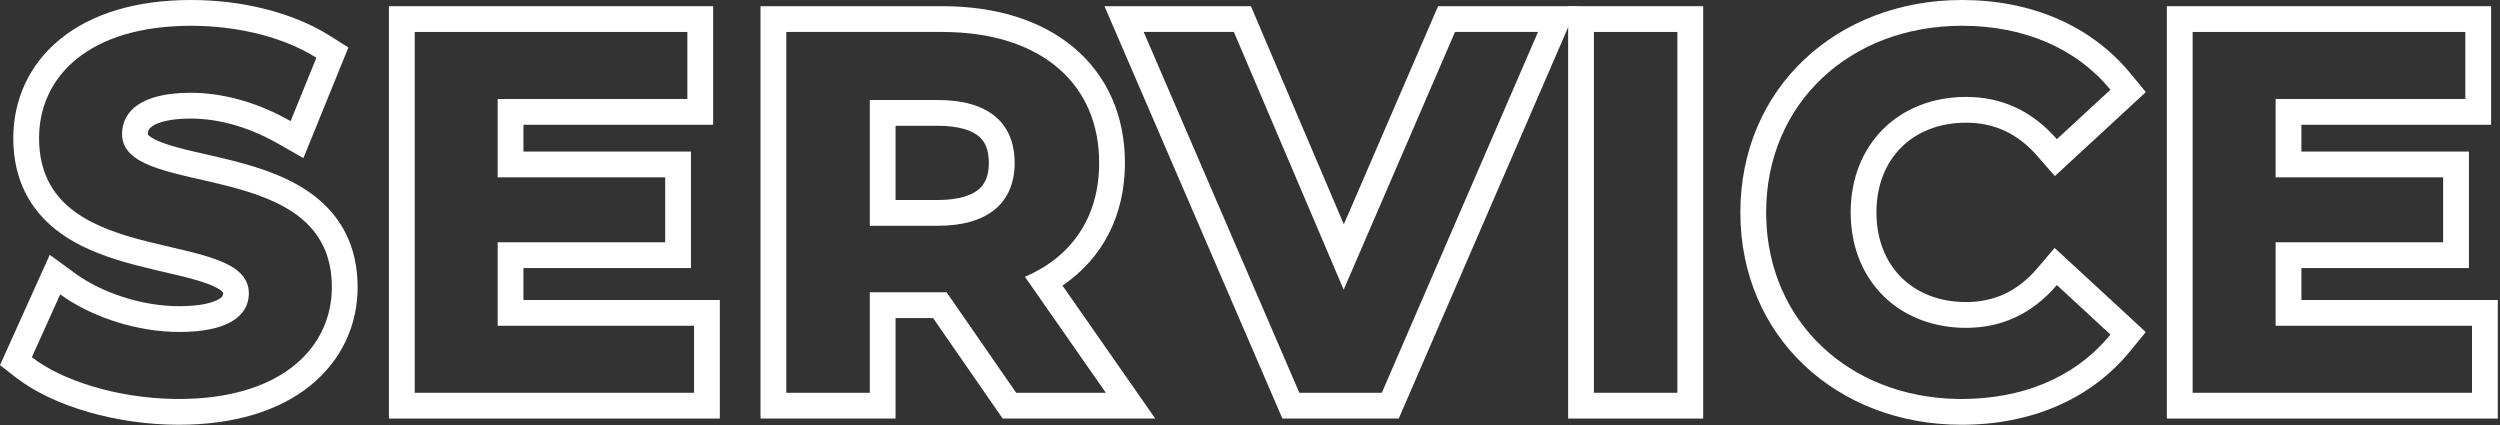 <svg width="194" height="33" viewBox="0 0 194 33" fill="none" xmlns="http://www.w3.org/2000/svg">
<rect x="0" y="0" width="194" height="33" fill="#333333" stroke="none"/>
<path d="M191.828 25.28H176.588V18.801H189.588V13.761H176.588V7.681H191.309V2.48H170.148V30.48H191.828V25.28ZM193.309 9.681H178.588V11.761H191.588V20.801H178.588V23.28H193.828V32.48H168.148V0.48H193.309V9.681Z" fill="white"/>
<path d="M143.612 16.48C143.612 11.2 147.332 7.521 152.572 7.521L153.092 7.533C155.665 7.664 157.85 8.776 159.612 10.801L163.772 6.961C161.132 3.761 157.092 2 152.252 2C143.532 2 137.052 8.041 137.052 16.48L137.057 16.874C137.252 24.977 143.466 30.774 151.807 30.956L152.212 30.961C156.939 30.961 160.879 29.309 163.521 26.26L163.772 25.961L159.612 22.12C157.732 24.32 155.372 25.44 152.572 25.44V23.44C154.76 23.44 156.574 22.598 158.092 20.821L159.441 19.241L166.511 25.767L165.322 27.224C162.24 31.006 157.587 32.961 152.212 32.961C142.529 32.961 135.052 26.124 135.052 16.48C135.052 6.834 142.533 0 152.252 0C157.589 0 162.235 1.955 165.314 5.688L166.519 7.146L159.455 13.667L158.104 12.113C156.583 10.366 154.763 9.521 152.572 9.521C150.432 9.521 148.716 10.264 147.539 11.437C146.363 12.608 145.612 14.323 145.612 16.48C145.612 18.637 146.363 20.352 147.539 21.524C148.716 22.697 150.432 23.44 152.572 23.44V25.44L152.086 25.43C147.264 25.216 143.839 21.825 143.623 16.971L143.612 16.48Z" fill="white"/>
<path d="M130.167 2.48H123.688V30.48H130.167V2.48ZM132.167 32.48H121.688V0.48H132.167V32.48Z" fill="white"/>
<path d="M97.071 0.48L104.282 17.407L111.595 0.48H122.395L108.543 32.48H99.514L85.708 0.48H97.071ZM88.749 2.48L100.829 30.48H107.229L119.35 2.48H112.909L104.27 22.48L95.749 2.48H88.749Z" fill="white"/>
<path d="M85.295 12.641C85.295 6.557 80.903 2.726 73.828 2.492L73.136 2.48V0.48C77.201 0.481 80.741 1.535 83.301 3.669C85.903 5.839 87.295 8.963 87.295 12.641C87.295 16.769 85.523 20.076 82.448 22.16L89.649 32.48H77.808L72.407 24.681H69.495V32.48H59.016V0.48H73.136V2.48H61.016V30.48H67.495V22.681H73.455L78.856 30.48H85.815L79.535 21.48C83.061 19.969 85.161 17.032 85.289 13.031L85.295 12.641ZM76.735 12.641C76.735 11.558 76.404 10.954 75.955 10.577C75.45 10.153 74.488 9.761 72.775 9.761H69.495V15.521H72.775V17.52H67.495V7.761H72.775C76.735 7.761 78.735 9.561 78.735 12.641L78.73 12.922C78.609 15.794 76.612 17.52 72.775 17.52V15.521C74.478 15.521 75.441 15.122 75.95 14.692C76.407 14.307 76.735 13.697 76.735 12.641Z" fill="white"/>
<path d="M53.859 25.28H38.619V18.801H51.619V13.761H38.619V7.681H53.34V2.48H32.18V30.48H53.859V25.28ZM55.34 9.681H40.619V11.761H53.619V20.801H40.619V23.28H55.859V32.48H30.18V0.48H55.34V9.681Z" fill="white"/>
<path d="M5.85 21.225C7.862 22.691 10.967 23.761 13.911 23.761V25.761L13.28 25.746C10.117 25.608 6.884 24.453 4.672 22.841L2.472 27.721C4.874 29.581 9.154 30.878 13.455 30.957L13.871 30.961C21.621 30.961 25.505 27.206 25.74 22.717L25.752 22.28C25.752 12.161 9.976 15.453 9.483 10.636L9.472 10.4C9.472 8.64 10.952 7.2 14.792 7.2L15.259 7.209C17.606 7.293 20.114 8.013 22.552 9.4L24.552 4.48C22.114 2.943 18.798 2.109 15.492 2.011L14.832 2C6.872 2 3.031 5.961 3.031 10.721L3.043 11.198C3.536 21.01 19.311 17.603 19.311 22.761L19.307 22.92C19.212 24.559 17.631 25.761 13.911 25.761V23.761C15.661 23.761 16.584 23.46 17.004 23.202C17.304 23.018 17.311 22.901 17.311 22.761C17.311 22.707 17.322 22.699 17.233 22.614C17.078 22.466 16.739 22.251 16.077 22.008C15.434 21.771 14.642 21.562 13.696 21.336C12.792 21.12 11.71 20.881 10.67 20.611C8.596 20.074 6.21 19.304 4.335 17.821C2.342 16.245 1.031 13.948 1.031 10.721C1.031 7.765 2.243 5.003 4.688 3.021C7.097 1.068 10.539 0 14.832 0C18.62 7.37912e-05 22.617 0.896 25.618 2.789L27.035 3.683L23.545 12.268L21.562 11.139C19.23 9.811 16.887 9.2 14.792 9.2C13.076 9.2 12.203 9.53 11.818 9.793C11.532 9.989 11.472 10.161 11.472 10.4C11.472 10.433 11.452 10.43 11.538 10.511C11.693 10.655 12.032 10.867 12.696 11.107C14.11 11.619 15.835 11.902 18.106 12.482C20.18 13.012 22.565 13.773 24.439 15.237C26.434 16.796 27.752 19.074 27.752 22.28C27.752 25.212 26.518 27.96 24.065 29.934C21.645 31.881 18.187 32.961 13.871 32.961C9.138 32.961 4.18 31.573 1.247 29.302L0 28.336L3.86 19.774L5.85 21.225Z" fill="white"/>
</svg>
